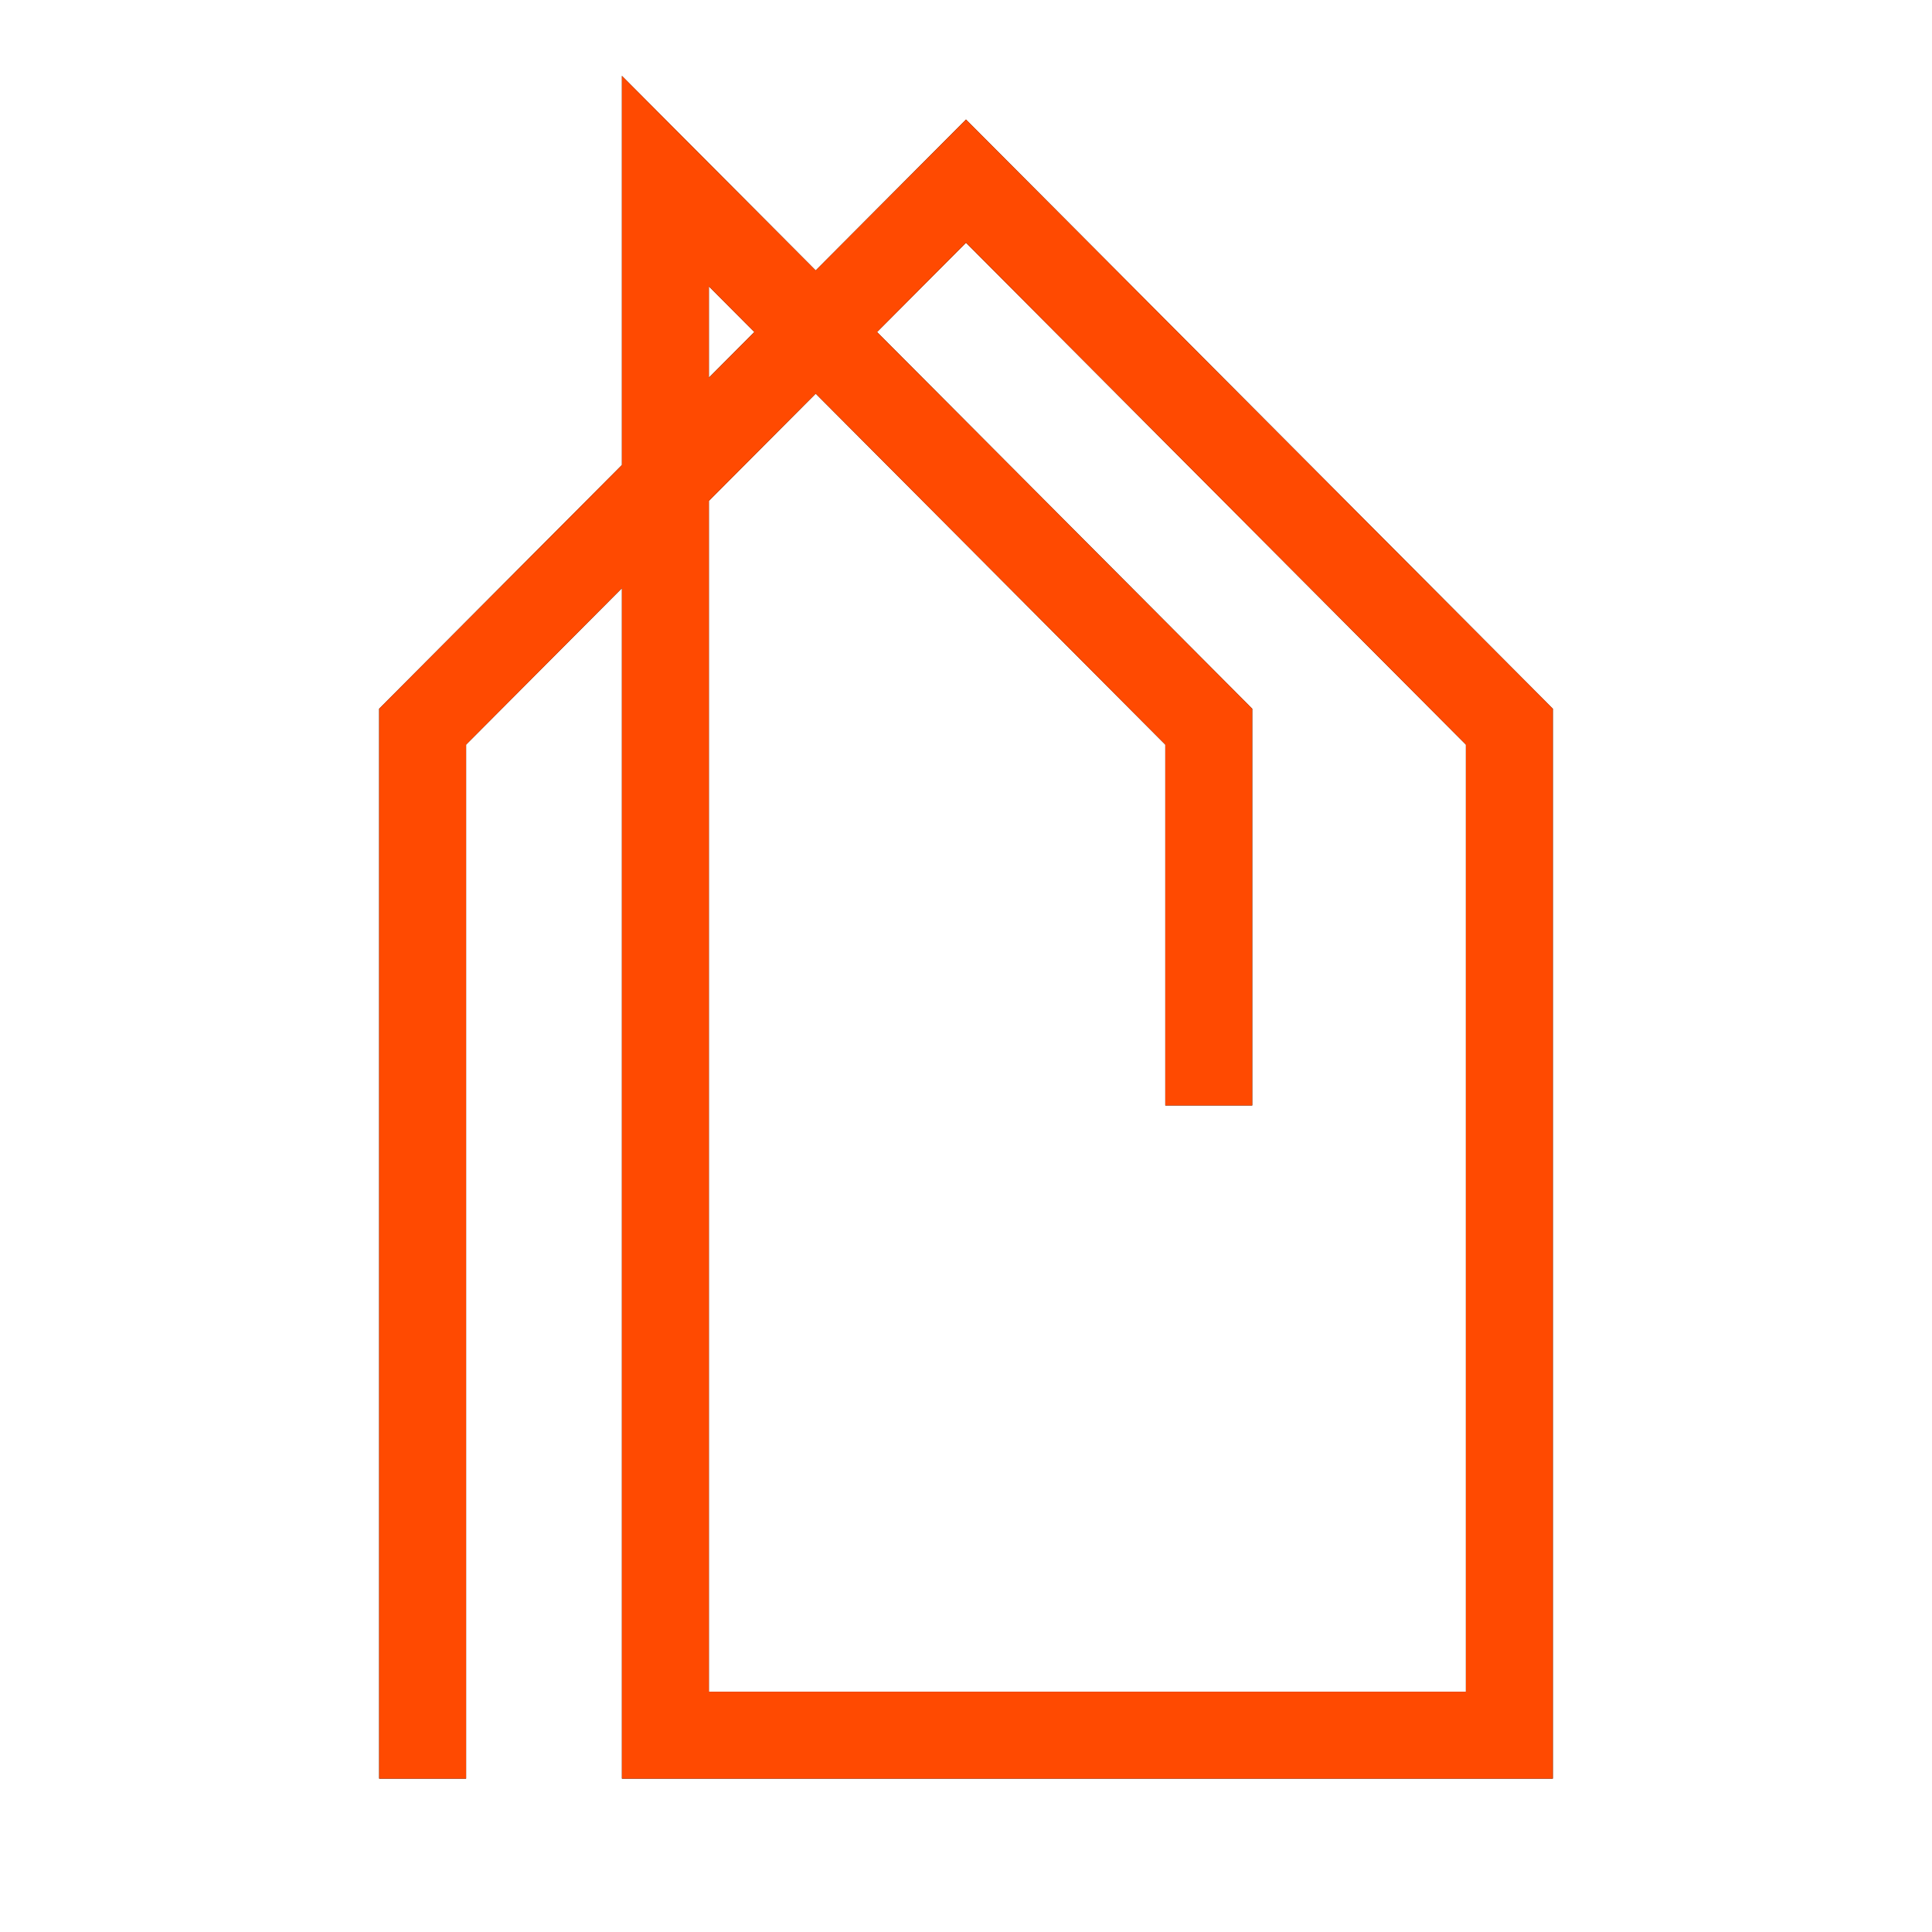 <?xml version="1.0" encoding="UTF-8"?> <svg xmlns="http://www.w3.org/2000/svg" width="32" height="32" viewBox="0 0 32 32" fill="none"><path d="M7 28.74V12.036L16 3L25 12.036V28.74H11.021V3L20.021 12.036V17.59" stroke="black" stroke-width="1.44" stroke-linecap="square"></path><path d="M7 28.74V12.036L16 3L25 12.036V28.74H11.021V3L20.021 12.036V17.59" stroke="#FF4A01" stroke-width="1.44" stroke-linecap="square"></path></svg> 